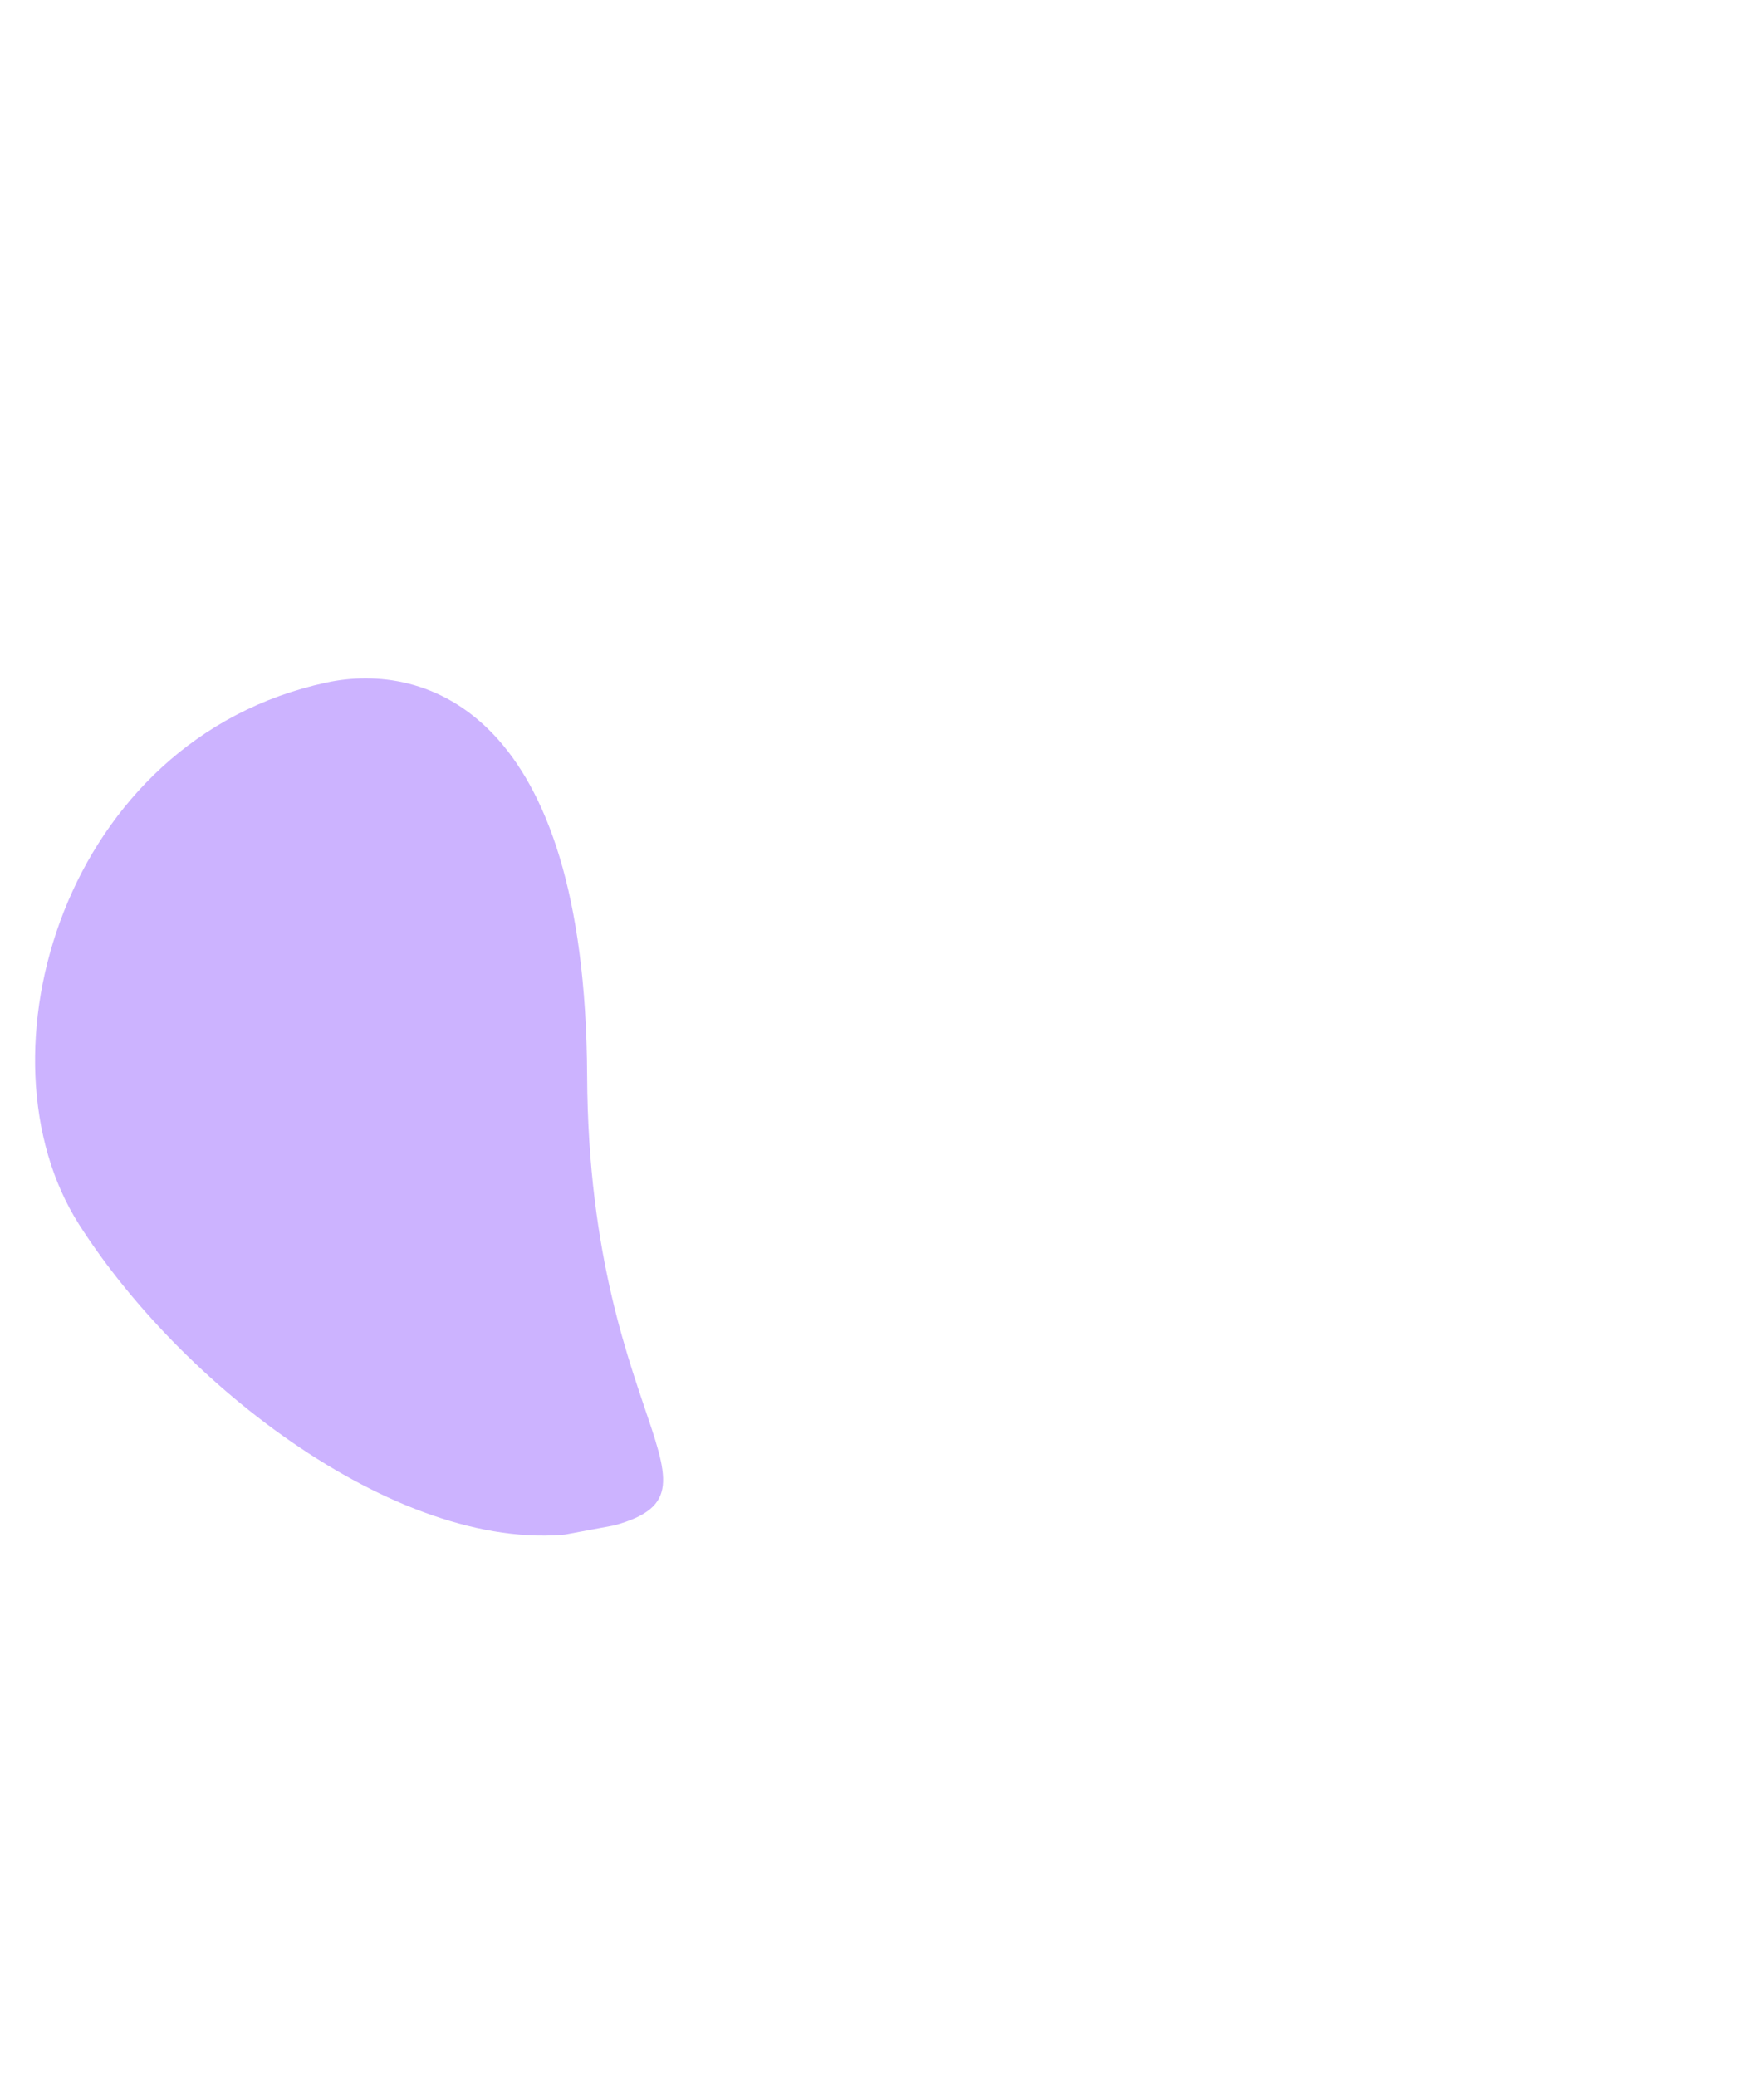 <svg xmlns="http://www.w3.org/2000/svg" xmlns:xlink="http://www.w3.org/1999/xlink" width="582" zoomAndPan="magnify" viewBox="0 0 436.5 513.75" height="685" preserveAspectRatio="xMidYMid meet" version="1.0"><defs><filter x="0%" y="0%" width="100%" height="100%" id="037389bcef"><feColorMatrix values="0 0 0 0 1 0 0 0 0 1 0 0 0 0 1 0 0 0 1 0" color-interpolation-filters="sRGB"/></filter><mask id="f41a70e506"><g filter="url(#037389bcef)"><rect x="-43.65" width="523.8" fill="#000000" y="-51.375" height="616.5" fill-opacity="0.44"/></g></mask><clipPath id="9e75bdb49c"><path d="M 8 8 L 165 8 L 165 221 L 8 221 Z M 8 8 " clip-rule="nonzero"/></clipPath><clipPath id="83db9ebbad"><path d="M -20.891 28.102 L 147.766 -3.281 L 187.785 211.777 L 19.125 243.16 Z M -20.891 28.102 " clip-rule="nonzero"/></clipPath><clipPath id="5226da65cd"><path d="M -20.891 28.102 L 147.766 -3.281 L 187.785 211.777 L 19.125 243.16 Z M -20.891 28.102 " clip-rule="nonzero"/></clipPath><clipPath id="e8f41b0d26"><rect x="0" width="170" y="0" height="242"/></clipPath></defs><g mask="url(#f41a70e506)"><g transform="matrix(1, 0, 0, 1, 0, 159)"><g clip-path="url(#e8f41b0d26)"><g clip-path="url(#9e75bdb49c)"><g clip-path="url(#83db9ebbad)"><g clip-path="url(#5226da65cd)"><path fill="#8c52ff" d="M 80.785 9.879 C 105.242 4.648 144.863 16.738 145.285 107.168 C 145.711 197.598 187.523 212.094 145.07 219.992 C 102.621 227.891 46.316 185.859 19.609 144.047 C -7.098 102.23 15.824 23.812 80.785 9.879 Z M 80.785 9.879 " fill-opacity="1" fill-rule="nonzero"/></g></g></g></g></g></g></svg>